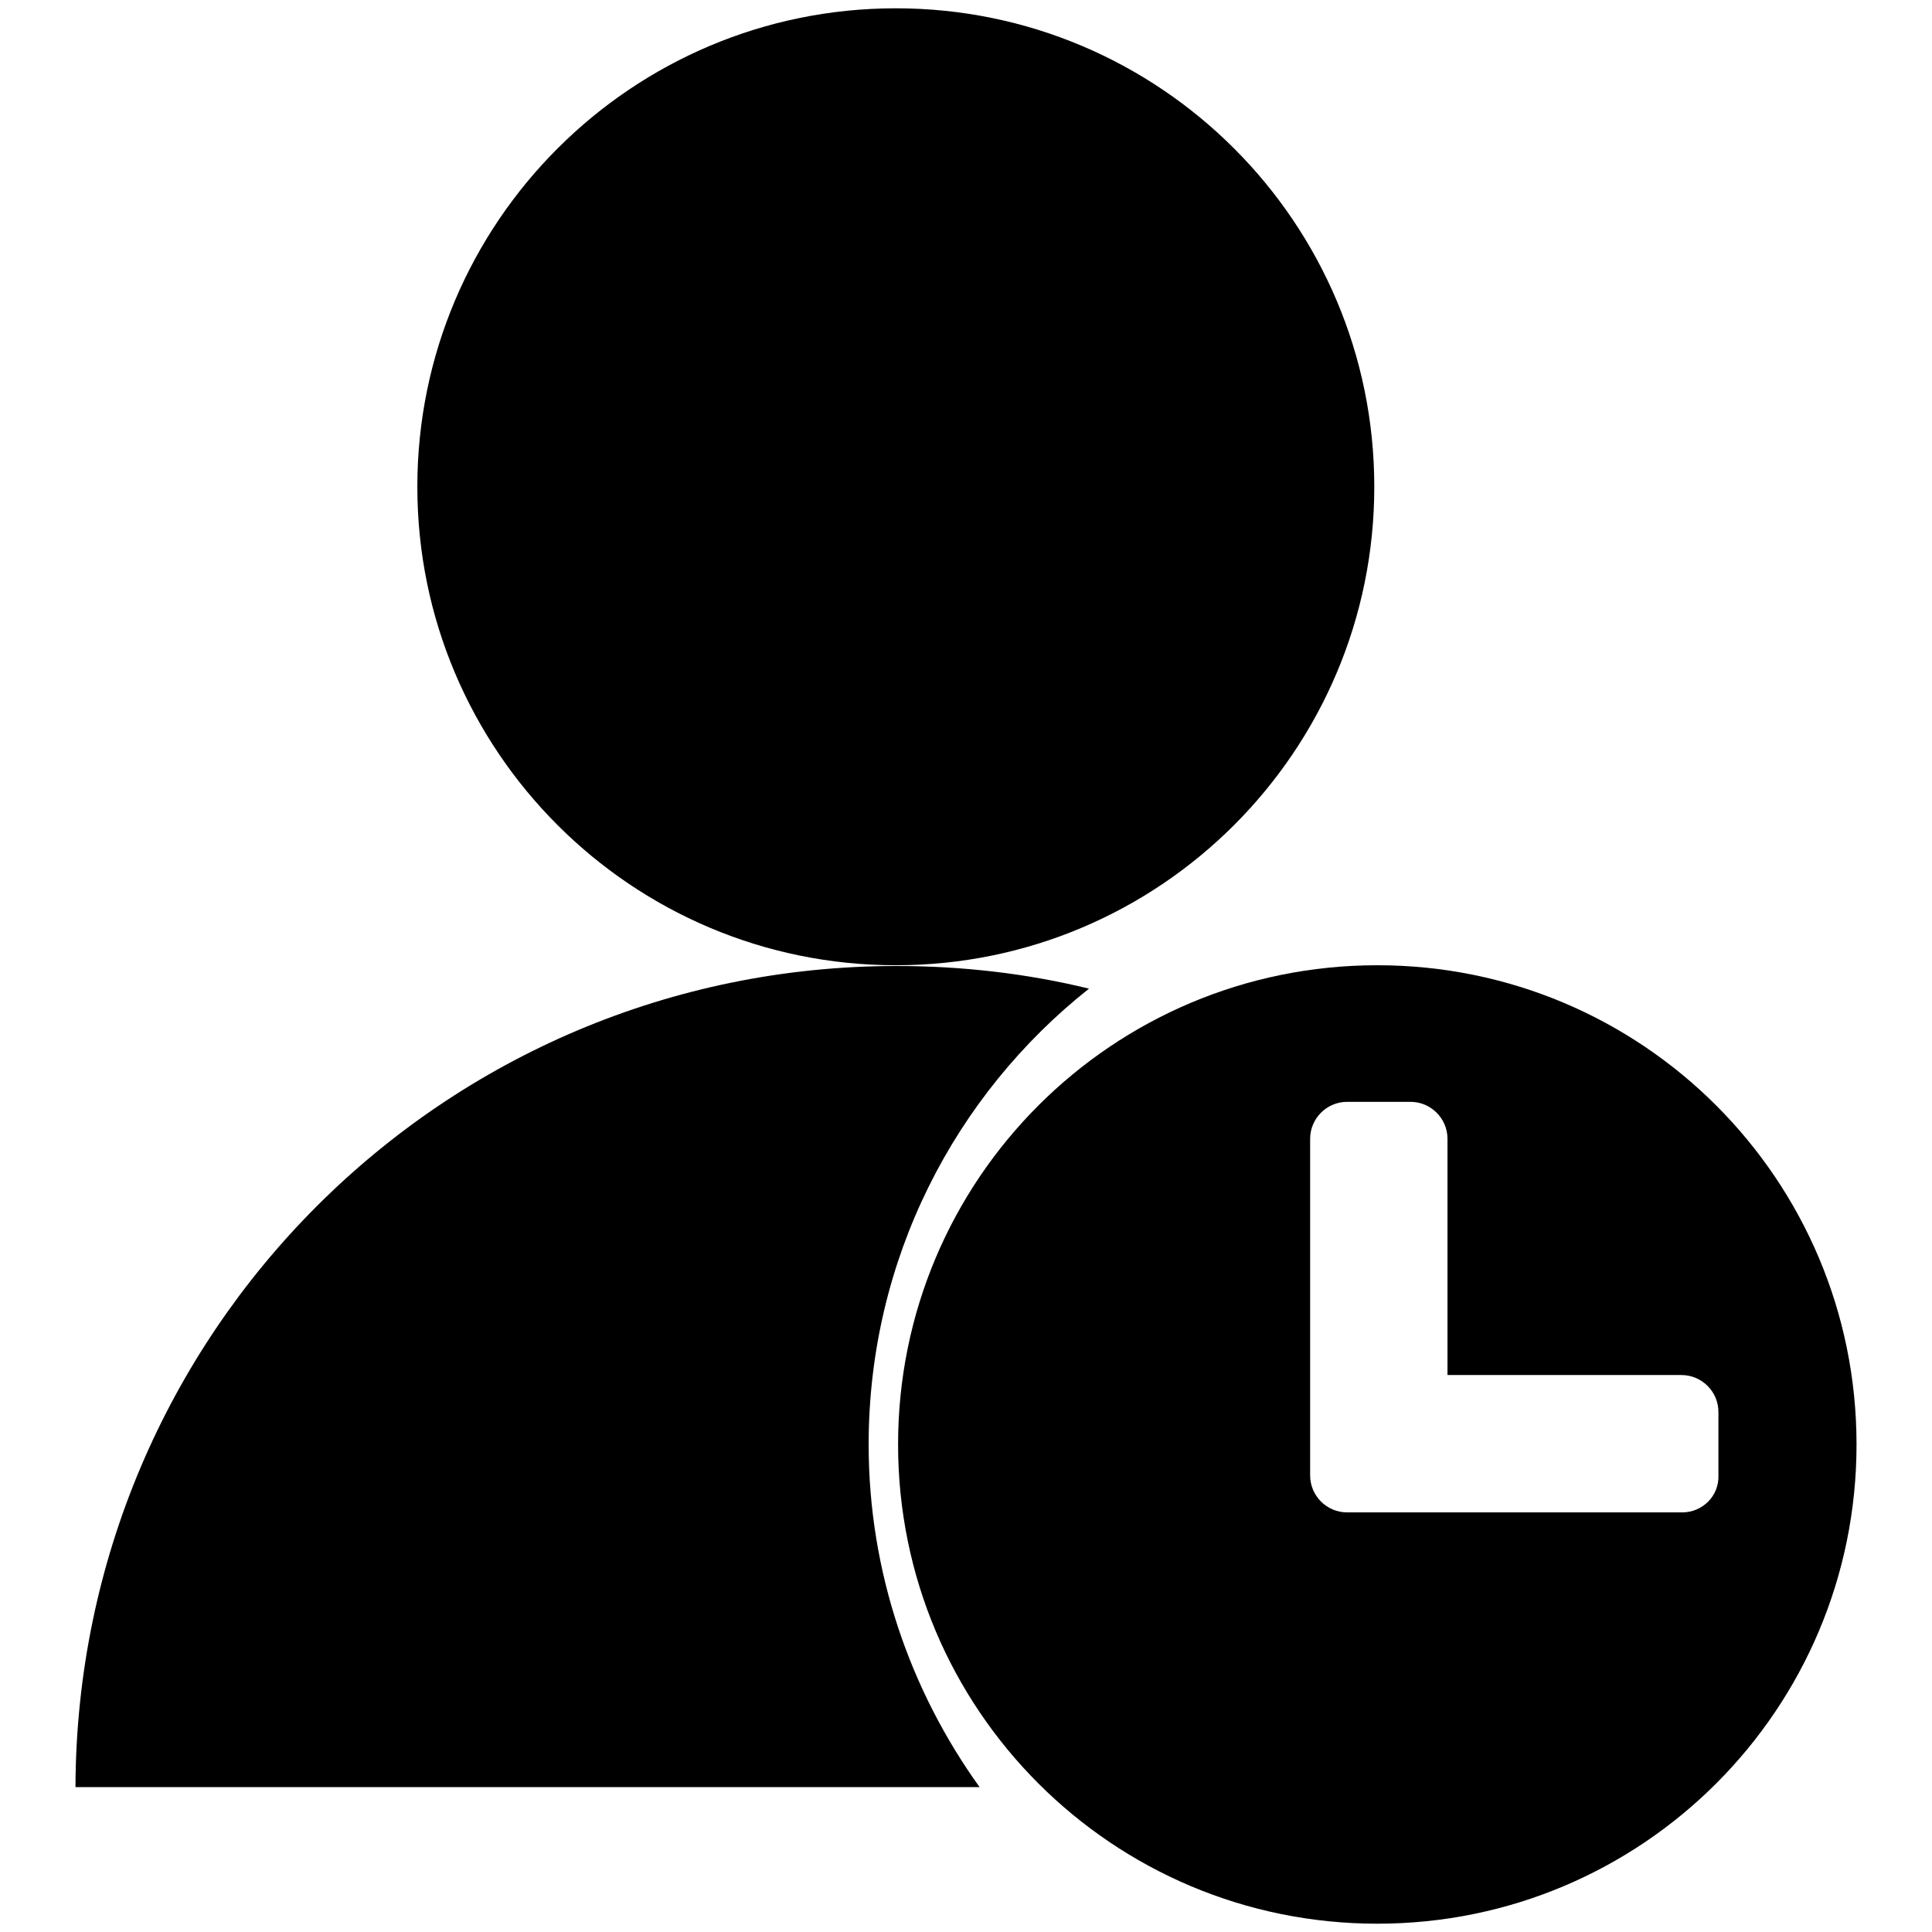 <?xml version="1.0" encoding="utf-8"?>
<!-- Svg Vector Icons : http://www.onlinewebfonts.com/icon -->
<!DOCTYPE svg PUBLIC "-//W3C//DTD SVG 1.1//EN" "http://www.w3.org/Graphics/SVG/1.1/DTD/svg11.dtd">
<svg version="1.1" xmlns="http://www.w3.org/2000/svg" xmlns:xlink="http://www.w3.org/1999/xlink" x="0px" y="0px" viewBox="0 0 256 256" enable-background="new 0 0 256 256" xml:space="preserve">
<g><g><path fill="#000000" d="M55.3,64.5c0,35,28.4,63.4,63.4,63.4c35,0,63.4-28.4,63.4-63.4c0-35-28.4-63.4-63.4-63.4C83.7,1.1,55.3,29.5,55.3,64.5L55.3,64.5z"/><path fill="#000000" d="M115.1,191.4c0-24.5,11.4-46.3,29.2-60.4c-8.2-2-16.8-3-25.5-3c-60,0-108.6,48.6-108.8,108.8h119.8C120.6,224,115.1,208.3,115.1,191.4z"/><path fill="#000000" d="M182.5,127.9c-35.1,0-63.5,28.4-63.5,63.5c0,35.1,28.4,63.5,63.5,63.5c35.1,0,63.5-28.4,63.5-63.5C246,156.3,217.6,127.9,182.5,127.9z M222.9,200.4h-36h-8.4c-2.7,0-4.9-2.2-4.9-4.9v-8.4v-36.2c0-2.7,2.2-4.9,4.9-4.9h8.4c2.7,0,4.9,2.2,4.9,4.9v31.3h31c2.7,0,4.9,2.2,4.9,4.9v8.4C227.8,198.2,225.6,200.4,222.9,200.4z"/></g></g>
</svg>